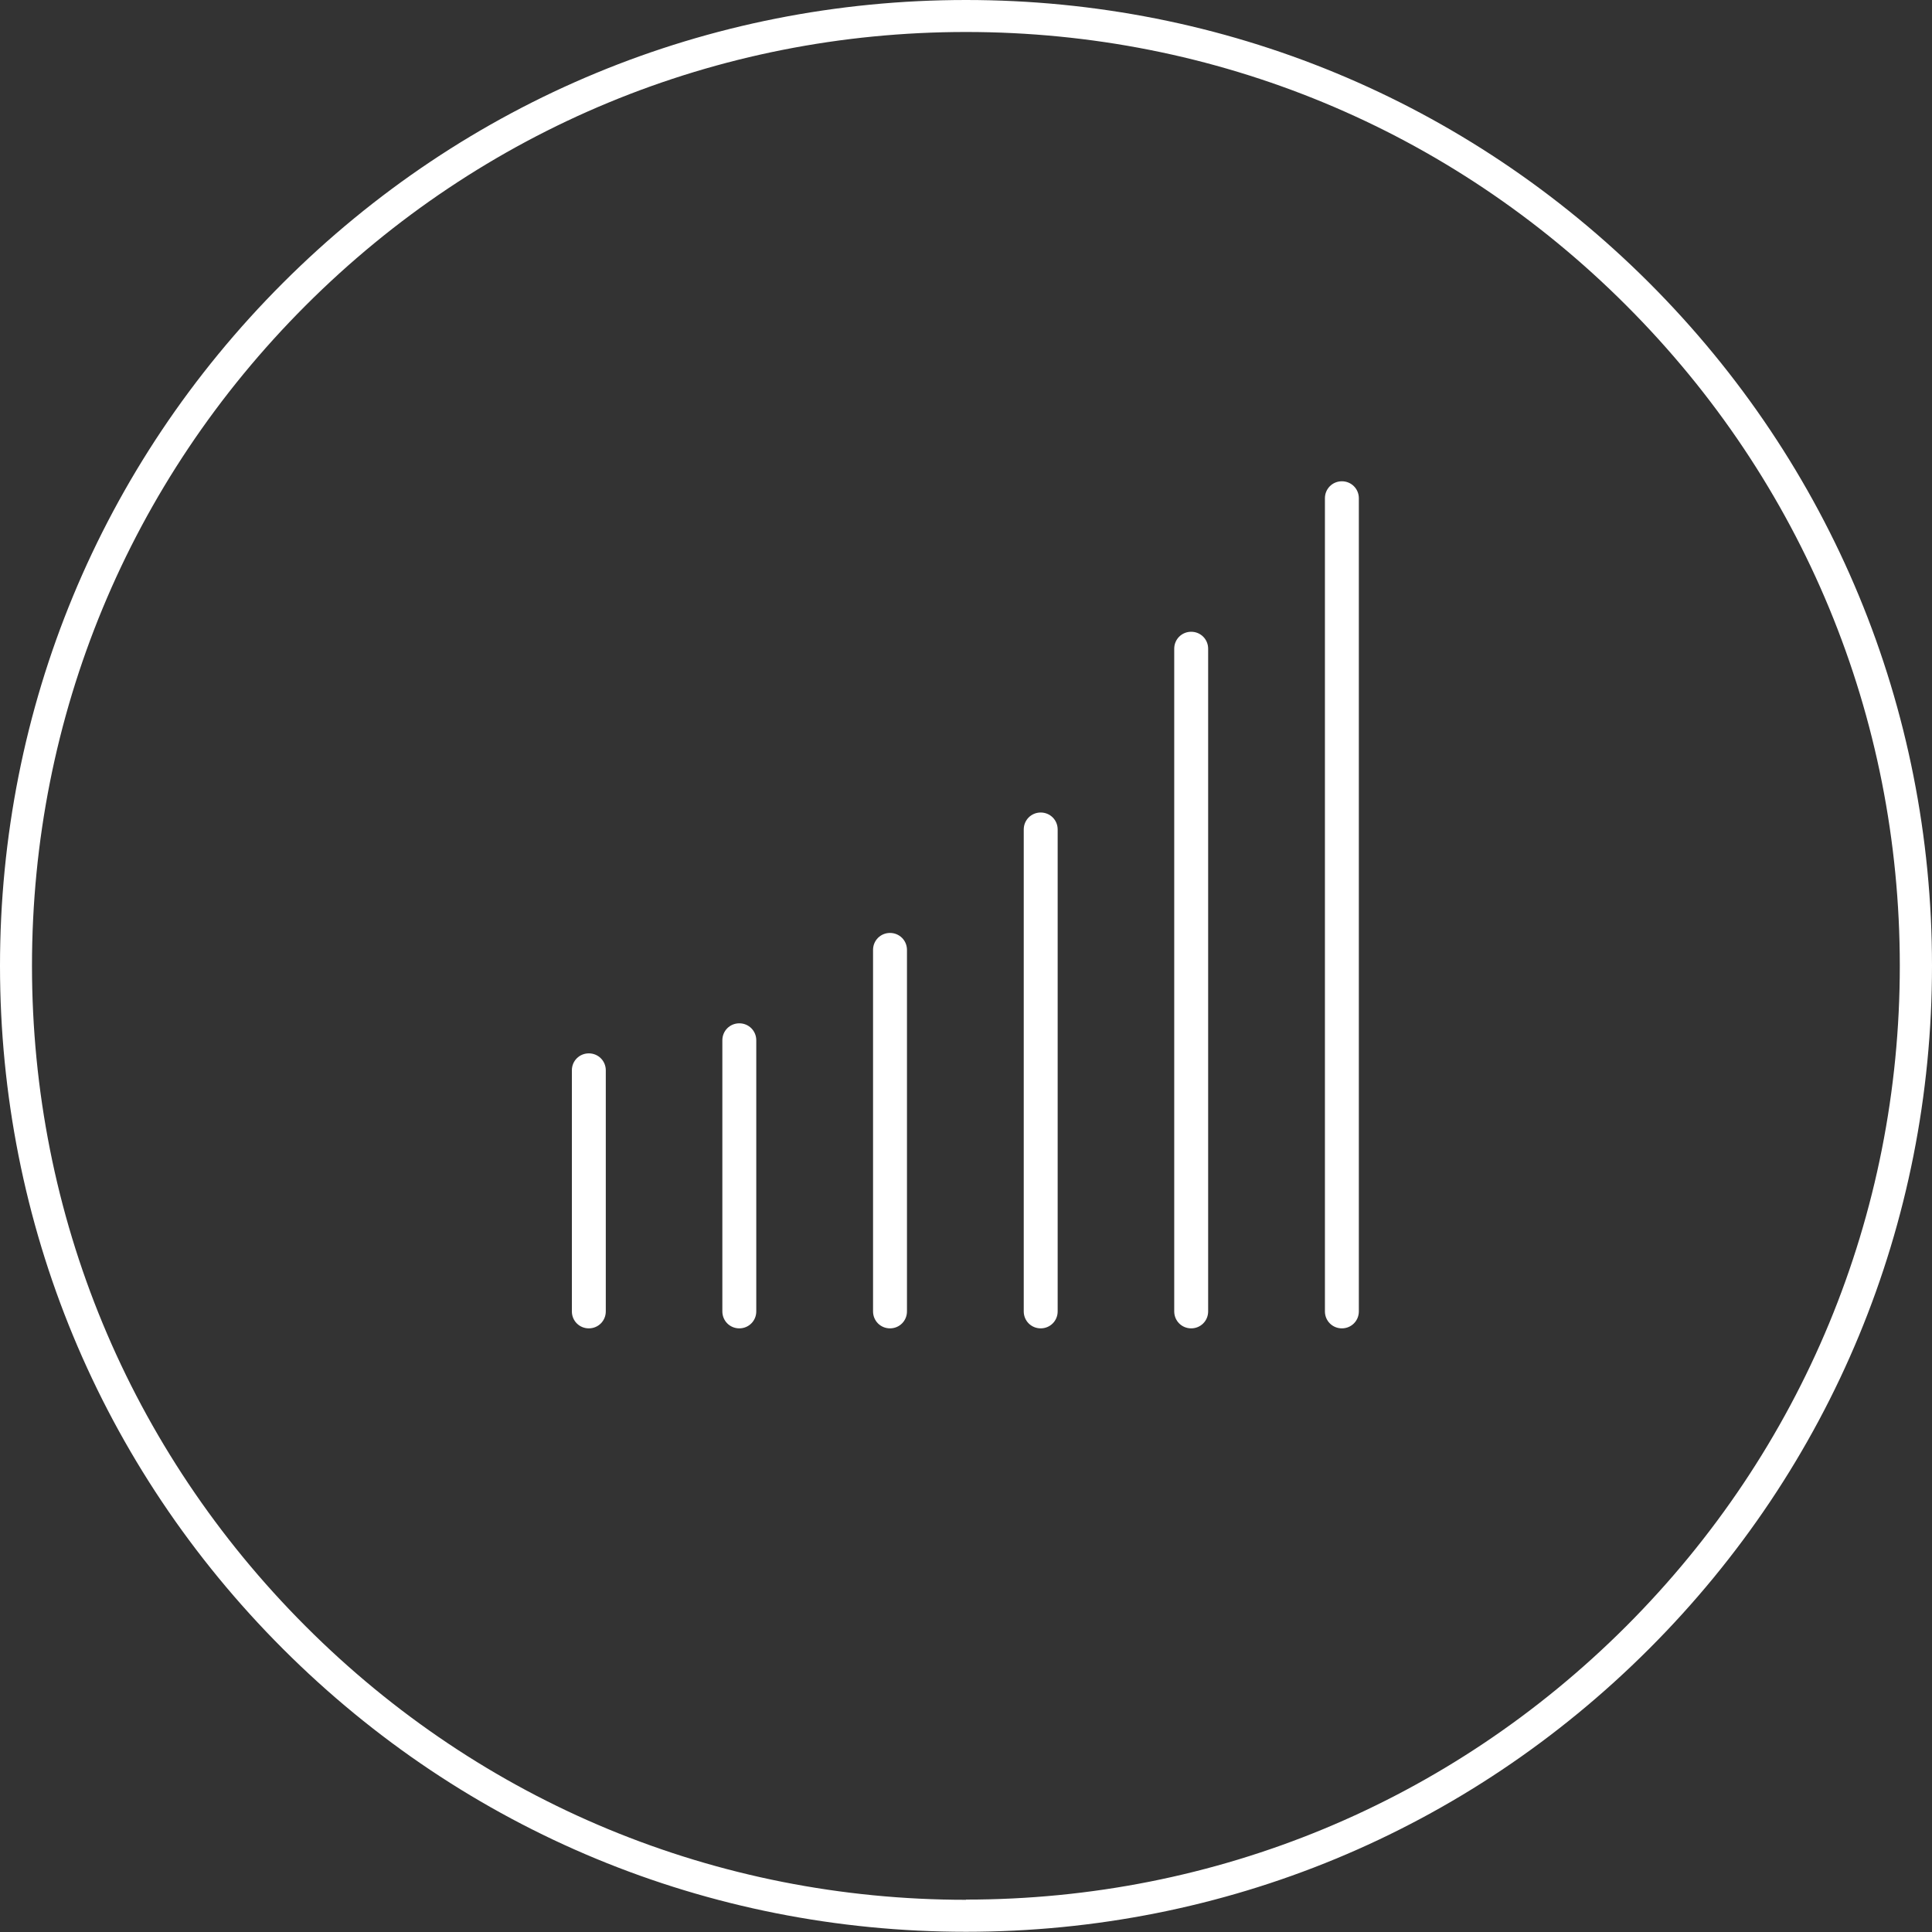 <?xml version="1.0" encoding="UTF-8"?>
<svg xmlns="http://www.w3.org/2000/svg" id="icn-training-budget" viewBox="0 0 90 90">
  <rect x="0" y="0" width="90" height="90" fill="#333333" stroke="none"/>
  <path d="M90,44.99c0-12.02-4.68-23.32-13.18-31.82C68.32,4.68,57.02,0,45,0S21.68,4.68,13.18,13.18C4.68,21.68,0,32.98,0,44.99c0,0,0,0,0,0s0,0,0,0c0,12.02,4.68,23.32,13.18,31.82,8.5,8.5,19.8,13.18,31.82,13.18s23.32-4.68,31.82-13.18c8.5-8.5,13.18-19.8,13.18-31.82,0,0,0,0,0,0s0,0,0,0ZM45,88.5c-11.62,0-22.55-4.52-30.76-12.74C6.02,67.54,1.49,56.61,1.49,44.99S6.02,22.45,14.24,14.23C22.45,6.02,33.38,1.49,45,1.49s22.55,4.52,30.76,12.74c8.22,8.22,12.74,19.14,12.74,30.76s-4.53,22.54-12.74,30.76c-8.22,8.22-19.14,12.74-30.76,12.74ZM27.43,61.88c-.44,0-.79-.35-.79-.79v-11.23c0-.44.35-.79.79-.79s.79.35.79.79v11.23c0,.44-.35.79-.79.79ZM34.44,61.88c-.44,0-.79-.35-.79-.79v-12.63c0-.44.35-.79.79-.79s.79.35.79.79v12.63c0,.44-.35.79-.79.79ZM41.46,61.88c-.44,0-.79-.35-.79-.79v-16.84c0-.44.35-.79.79-.79s.79.35.79.79v16.84c0,.44-.35.79-.79.79ZM48.48,61.88c-.44,0-.79-.35-.79-.79v-22.45c0-.44.35-.79.79-.79s.79.35.79.79v22.45c0,.44-.35.79-.79.79ZM55.49,61.88c-.44,0-.79-.35-.79-.79v-30.87c0-.44.35-.79.79-.79s.79.35.79.79v30.87c0,.44-.35.79-.79.79ZM62.51,61.88c-.44,0-.79-.35-.79-.79V23.21c0-.44.35-.79.79-.79s.79.35.79.79v37.88c0,.44-.35.79-.79.79Z" style="fill: #fff; stroke-width: 0px;"></path>
</svg>

